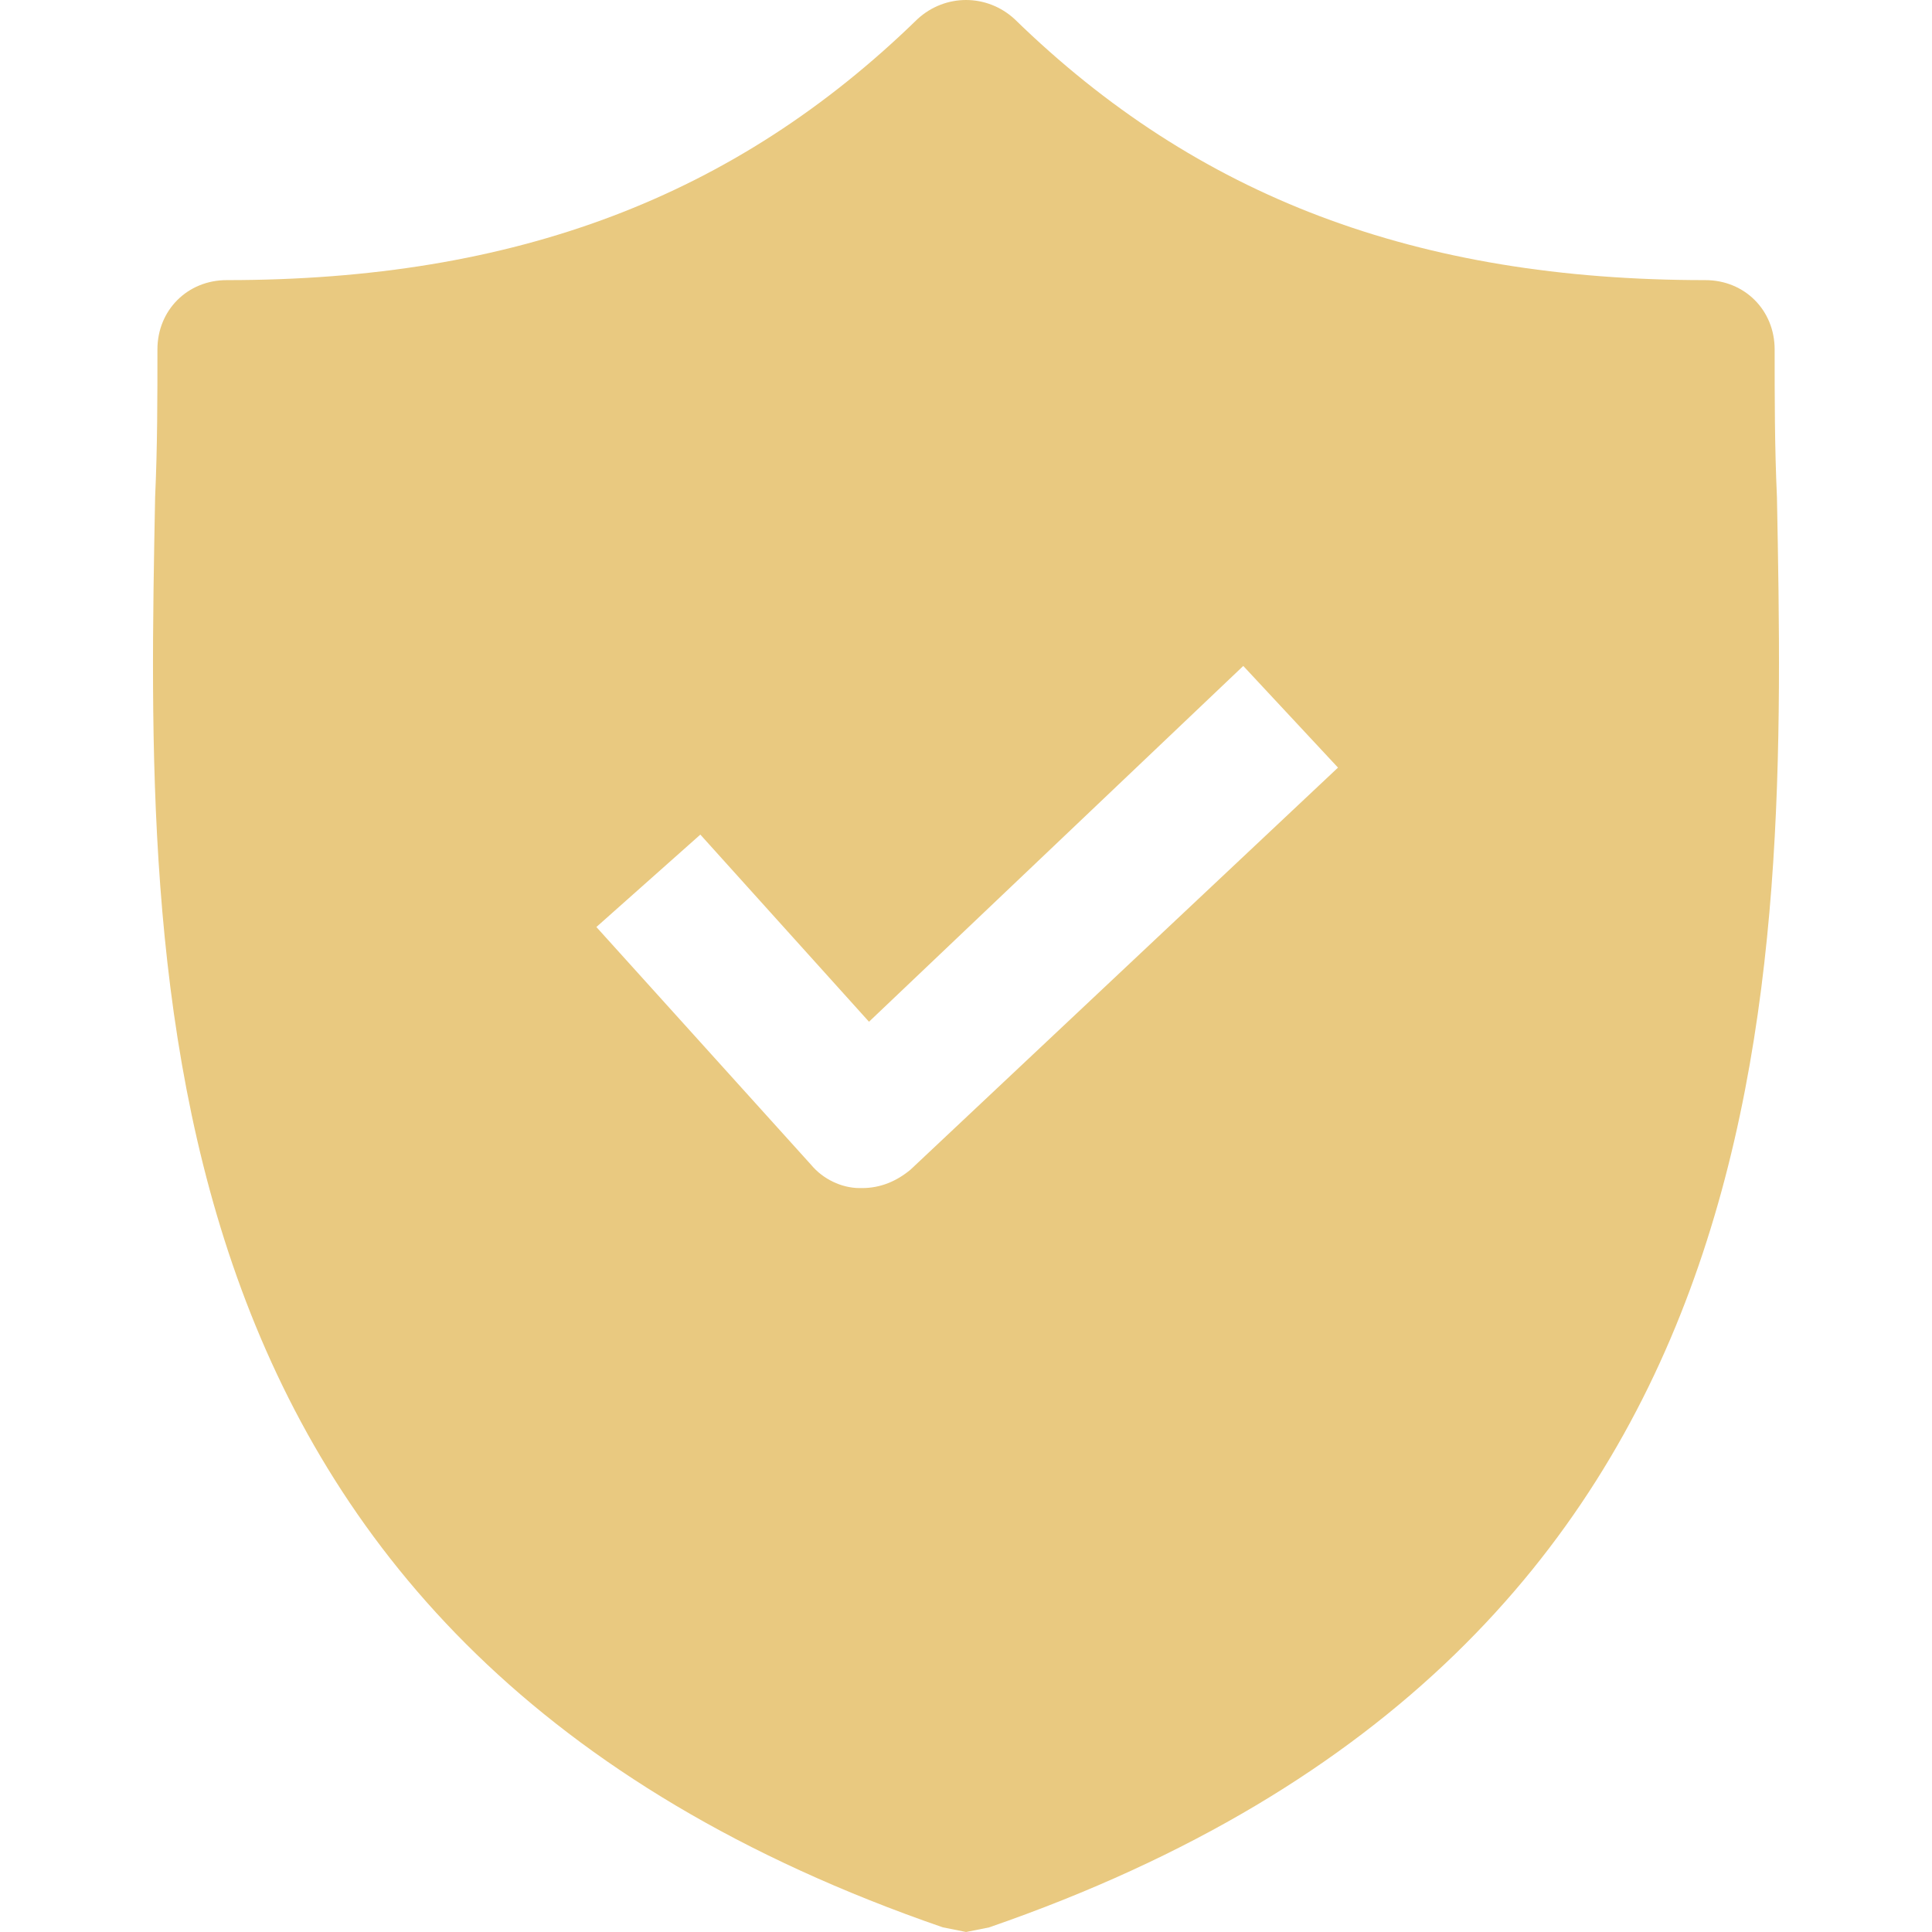 <?xml version="1.0" encoding="UTF-8"?> <svg xmlns="http://www.w3.org/2000/svg" width="202" height="202" viewBox="0 0 202 202" fill="none"><path d="M185.789 51.995C185.548 46.68 185.548 41.608 185.548 36.535C185.548 32.429 182.408 29.288 178.301 29.288C148.107 29.288 125.159 20.593 106.076 1.993C103.178 -0.664 98.83 -0.664 95.931 1.993C76.848 20.593 53.901 29.288 23.706 29.288C19.6 29.288 16.46 32.429 16.46 36.535C16.46 41.608 16.46 46.68 16.218 51.995C15.252 102.721 13.803 172.289 98.588 201.517L101.004 202L103.419 201.517C187.963 172.289 186.756 102.963 185.789 51.995ZM95.206 122.287C93.757 123.495 92.066 124.219 90.134 124.219H89.892C87.96 124.219 86.027 123.253 84.82 121.804L62.355 96.924L73.225 87.262L90.858 106.828L129.99 69.628L139.894 80.257L95.206 122.287Z" fill="#E9C980"></path></svg> 